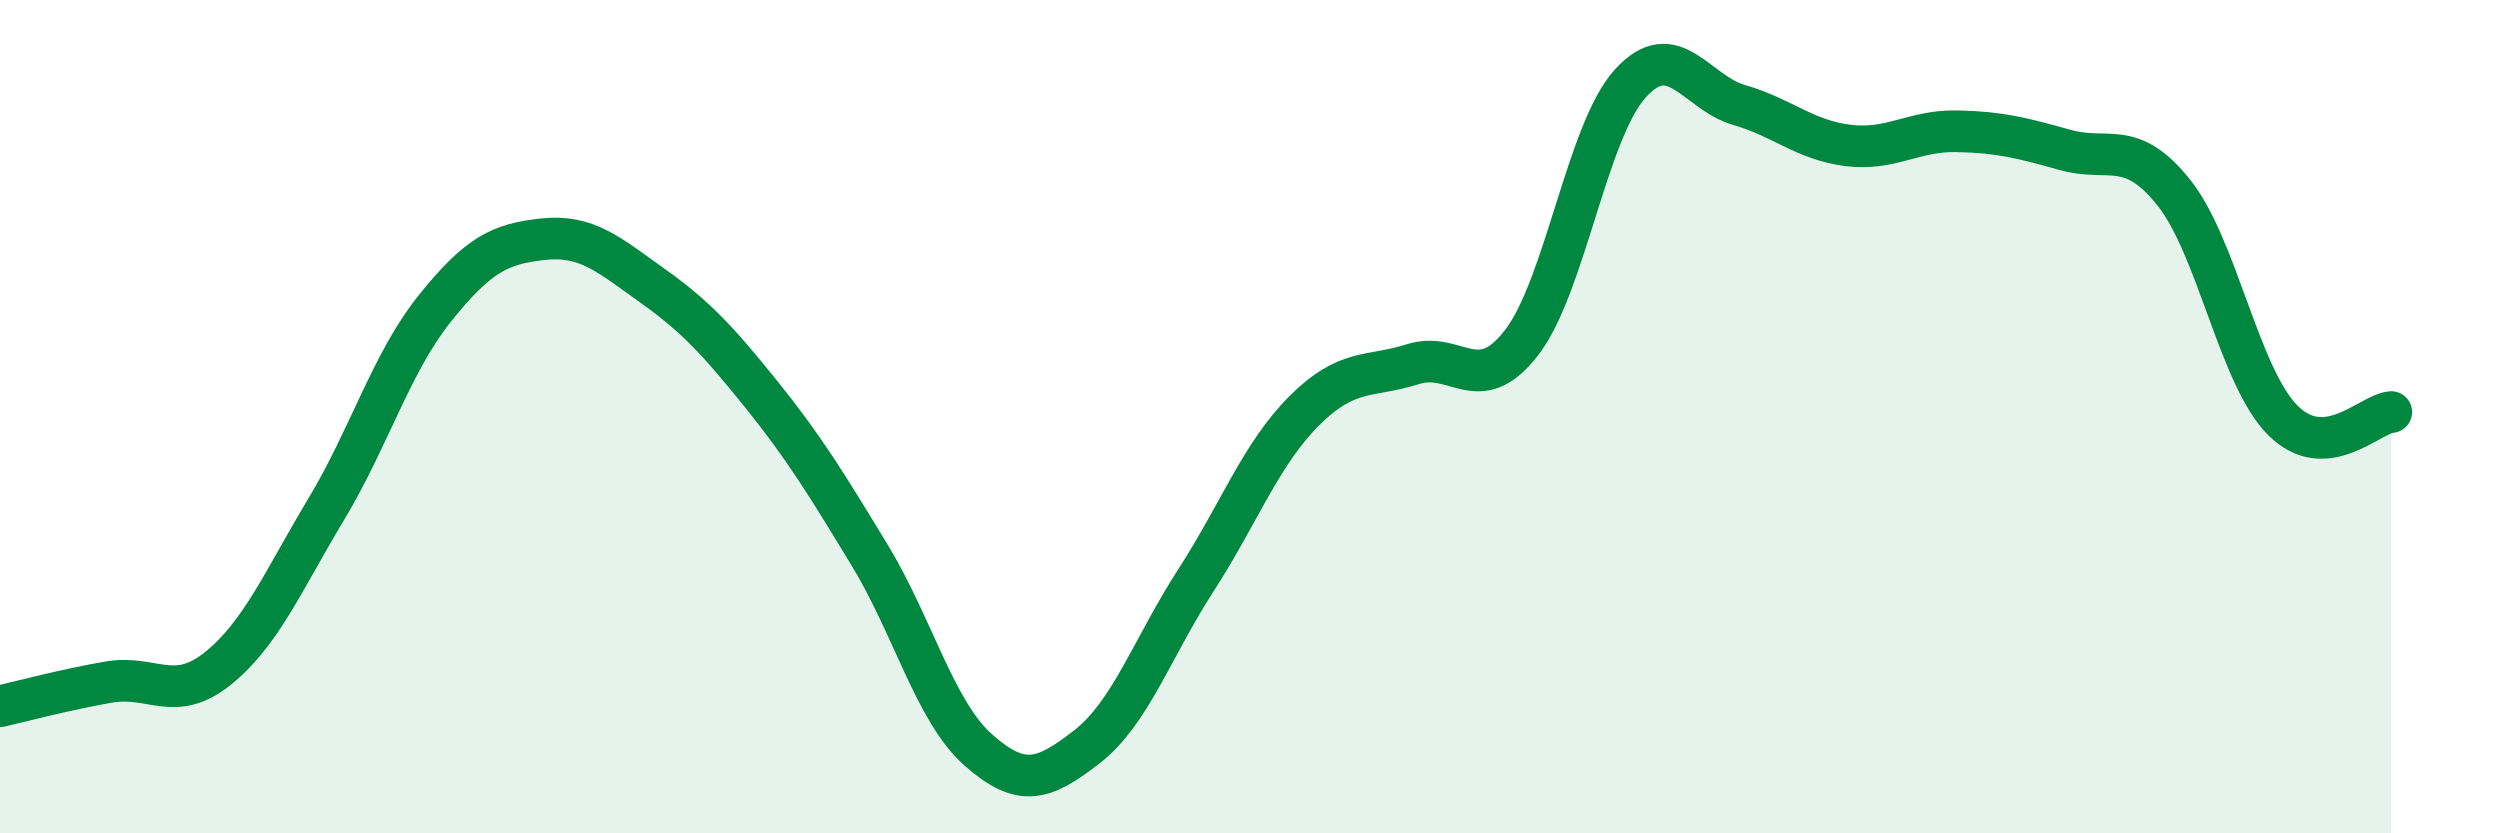 
    <svg width="60" height="20" viewBox="0 0 60 20" xmlns="http://www.w3.org/2000/svg">
      <path
        d="M 0,16.95 C 0.52,16.83 1.57,16.55 2.61,16.37 C 3.65,16.19 4.18,16.88 5.22,16.05 C 6.26,15.22 6.79,13.95 7.83,12.22 C 8.87,10.49 9.39,8.71 10.43,7.41 C 11.47,6.11 12,5.85 13.04,5.74 C 14.08,5.63 14.61,6.11 15.65,6.85 C 16.69,7.59 17.22,8.16 18.26,9.45 C 19.3,10.74 19.83,11.61 20.87,13.32 C 21.91,15.03 22.44,17.08 23.48,18 C 24.52,18.92 25.05,18.73 26.09,17.92 C 27.13,17.11 27.66,15.54 28.7,13.93 C 29.74,12.32 30.26,10.9 31.3,9.86 C 32.34,8.82 32.87,9.07 33.91,8.74 C 34.95,8.41 35.48,9.57 36.52,8.22 C 37.56,6.87 38.09,3.14 39.13,2 C 40.17,0.86 40.7,2.22 41.74,2.52 C 42.78,2.82 43.31,3.36 44.35,3.49 C 45.39,3.62 45.92,3.13 46.96,3.15 C 48,3.17 48.53,3.31 49.57,3.6 C 50.61,3.89 51.13,3.32 52.17,4.62 C 53.21,5.92 53.74,9.03 54.78,10.08 C 55.82,11.13 56.87,9.93 57.39,9.89L57.39 20L0 20Z"
        fill="#008740"
        opacity="0.1"
        stroke-linecap="round"
        stroke-linejoin="round"
      />
      <path
        d="M 0,16.95 C 0.52,16.83 1.57,16.55 2.61,16.37 C 3.65,16.19 4.18,16.88 5.22,16.05 C 6.26,15.22 6.79,13.95 7.83,12.22 C 8.87,10.49 9.39,8.71 10.43,7.41 C 11.47,6.11 12,5.85 13.04,5.74 C 14.08,5.63 14.61,6.11 15.65,6.85 C 16.69,7.59 17.22,8.16 18.26,9.45 C 19.3,10.74 19.83,11.61 20.87,13.32 C 21.91,15.03 22.44,17.08 23.48,18 C 24.52,18.92 25.05,18.73 26.09,17.92 C 27.13,17.11 27.66,15.54 28.7,13.93 C 29.74,12.32 30.26,10.9 31.3,9.86 C 32.34,8.82 32.87,9.07 33.91,8.74 C 34.95,8.41 35.48,9.57 36.52,8.22 C 37.56,6.87 38.09,3.14 39.13,2 C 40.17,0.86 40.7,2.22 41.74,2.52 C 42.78,2.82 43.31,3.36 44.35,3.49 C 45.39,3.62 45.92,3.13 46.96,3.15 C 48,3.17 48.53,3.31 49.57,3.6 C 50.61,3.89 51.13,3.32 52.17,4.62 C 53.21,5.92 53.74,9.03 54.78,10.08 C 55.82,11.13 56.87,9.93 57.39,9.89"
        stroke="#008740"
        stroke-width="1"
        fill="none"
        stroke-linecap="round"
        stroke-linejoin="round"
      />
    </svg>
  